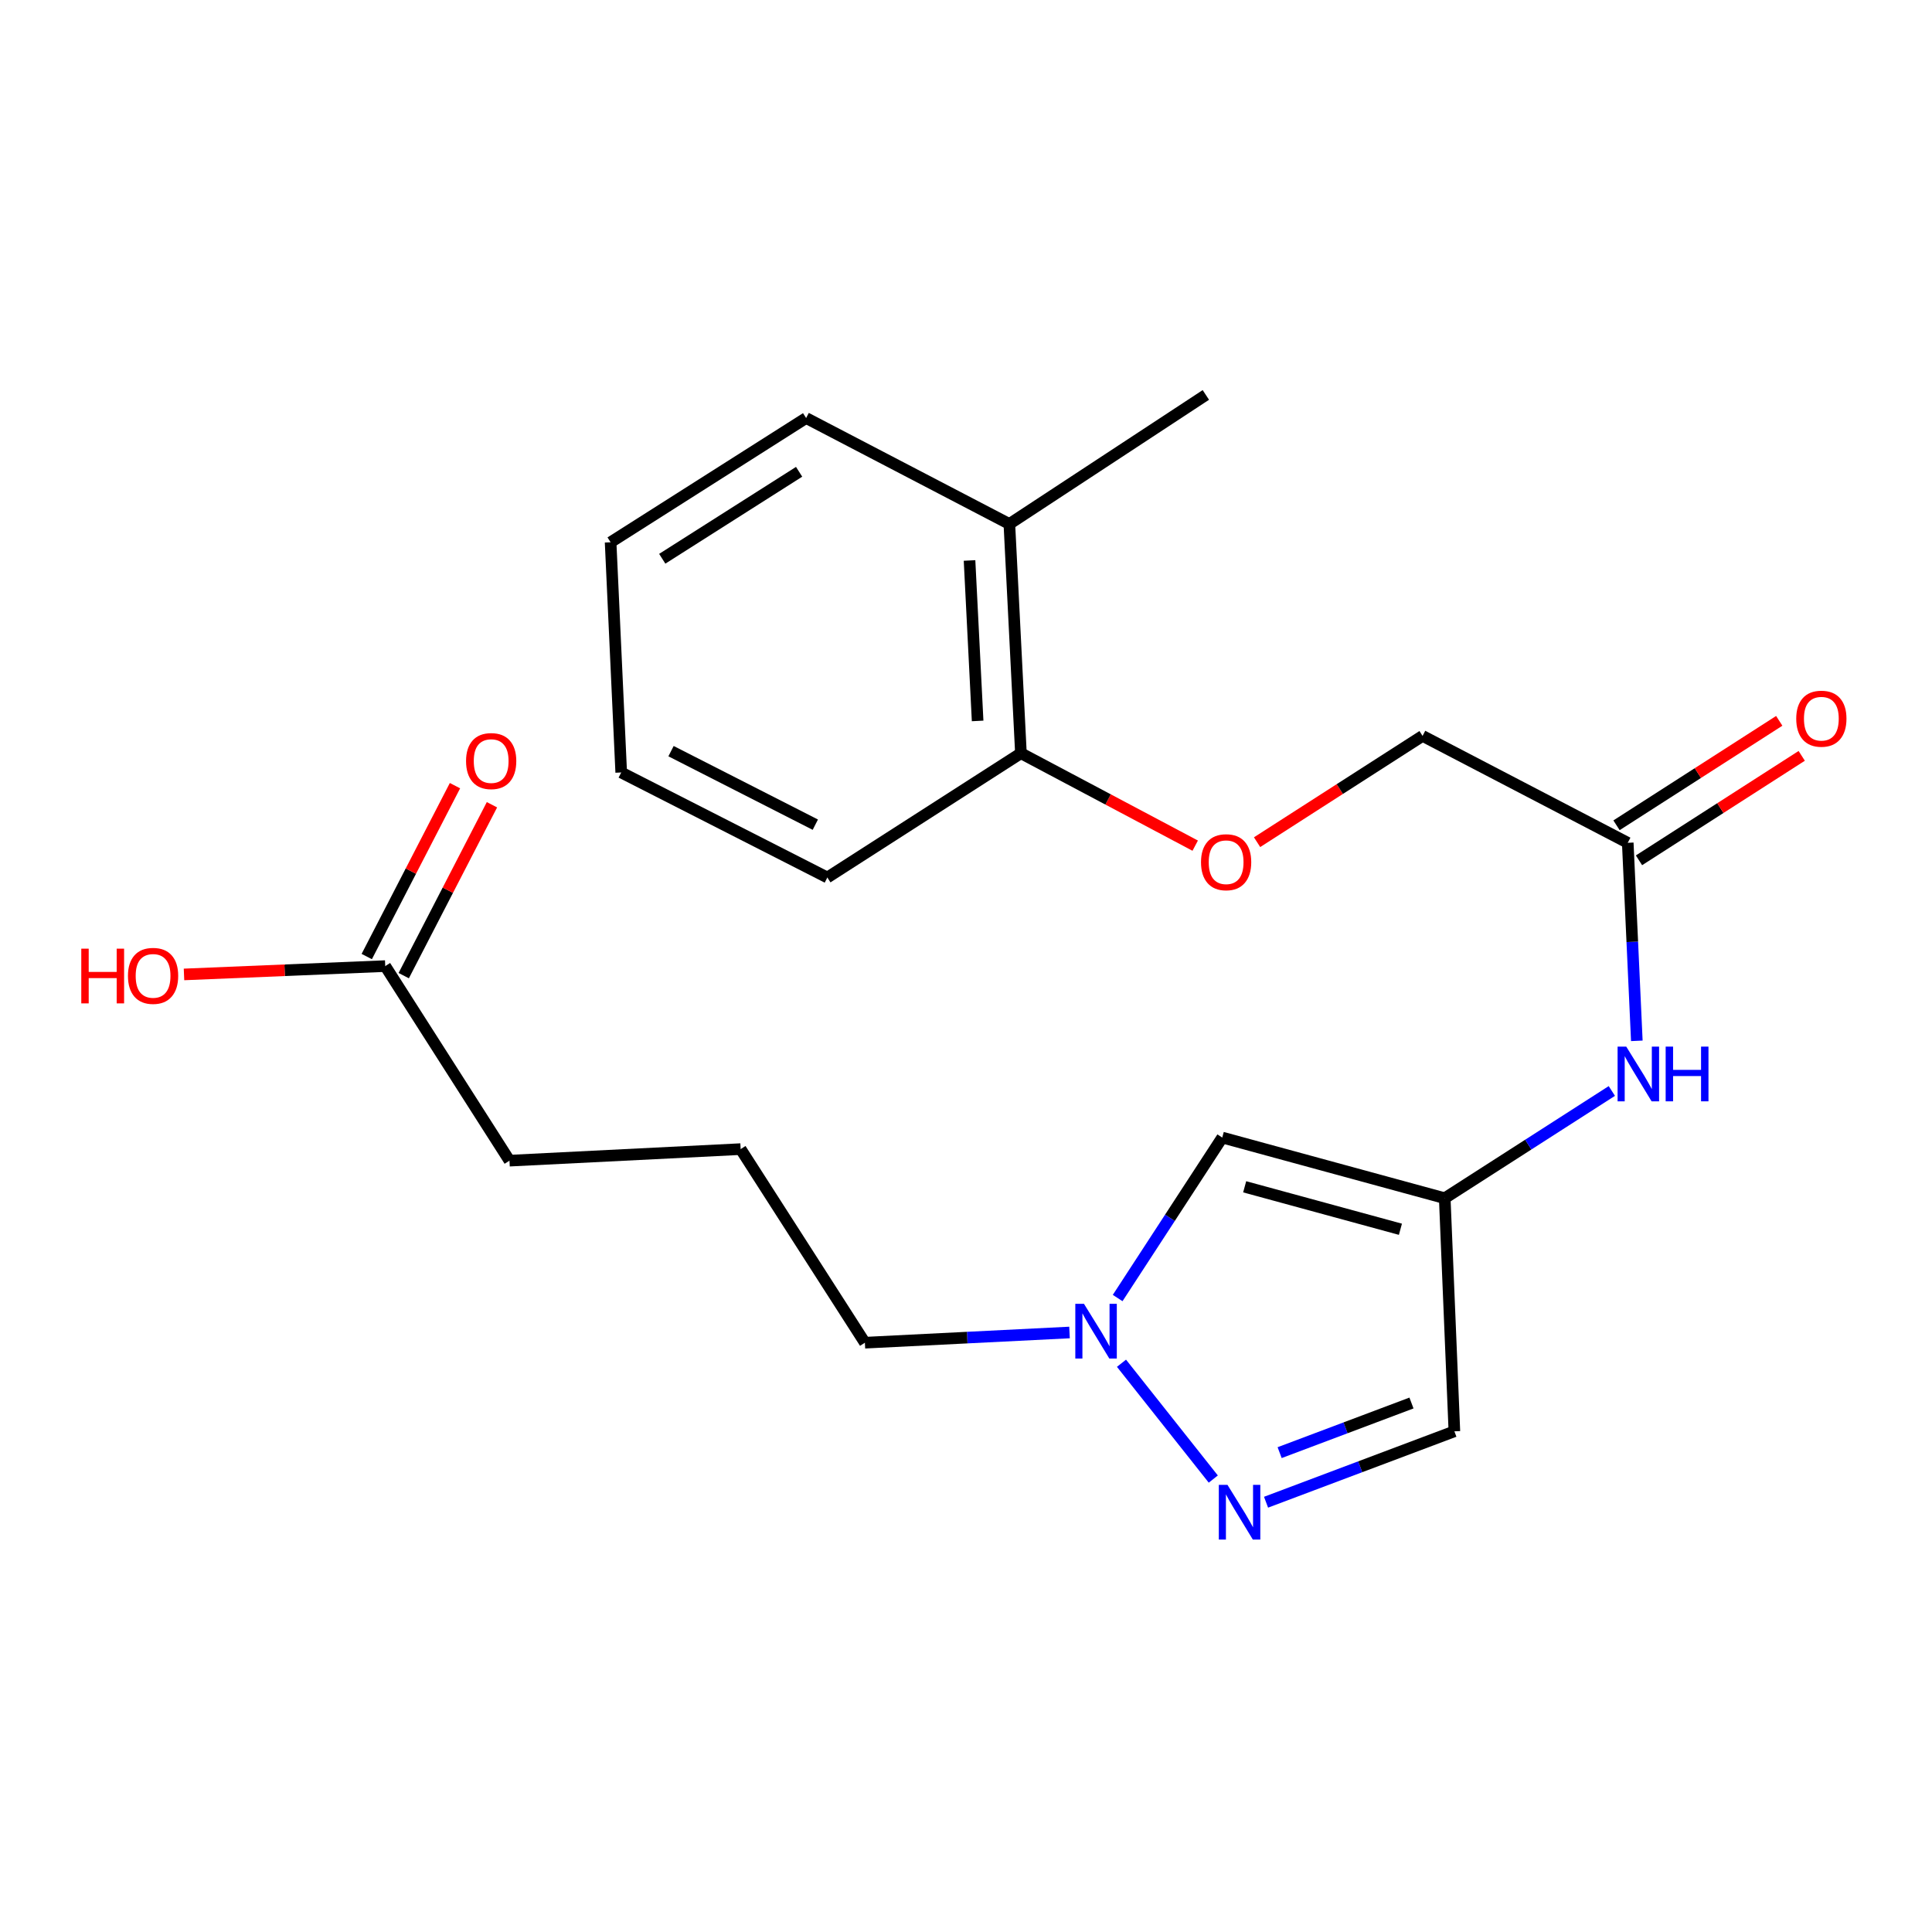 <?xml version='1.0' encoding='iso-8859-1'?>
<svg version='1.1' baseProfile='full'
              xmlns='http://www.w3.org/2000/svg'
                      xmlns:rdkit='http://www.rdkit.org/xml'
                      xmlns:xlink='http://www.w3.org/1999/xlink'
                  xml:space='preserve'
width='1000px' height='1000px' viewBox='0 0 1000 1000'>
<!-- END OF HEADER -->
<rect style='opacity:1.0;fill:#FFFFFF;stroke:none' width='1000' height='1000' x='0' y='0'> </rect>
<path class='bond-2' d='M 747.796,620.193 L 632.631,588.793' style='fill:none;fill-rule:evenodd;stroke:#000000;stroke-width:6px;stroke-linecap:butt;stroke-linejoin:miter;stroke-opacity:1' />
<path class='bond-2' d='M 724.855,636.264 L 644.24,614.284' style='fill:none;fill-rule:evenodd;stroke:#000000;stroke-width:6px;stroke-linecap:butt;stroke-linejoin:miter;stroke-opacity:1' />
<path class='bond-3' d='M 747.796,620.193 L 752.786,740.85' style='fill:none;fill-rule:evenodd;stroke:#000000;stroke-width:6px;stroke-linecap:butt;stroke-linejoin:miter;stroke-opacity:1' />
<path class='bond-4' d='M 747.796,620.193 L 791.041,592.441' style='fill:none;fill-rule:evenodd;stroke:#000000;stroke-width:6px;stroke-linecap:butt;stroke-linejoin:miter;stroke-opacity:1' />
<path class='bond-4' d='M 791.041,592.441 L 834.286,564.688' style='fill:none;fill-rule:evenodd;stroke:#0000FF;stroke-width:6px;stroke-linecap:butt;stroke-linejoin:miter;stroke-opacity:1' />
<path class='bond-0' d='M 655.304,777.548 L 704.045,759.199' style='fill:none;fill-rule:evenodd;stroke:#0000FF;stroke-width:6px;stroke-linecap:butt;stroke-linejoin:miter;stroke-opacity:1' />
<path class='bond-0' d='M 704.045,759.199 L 752.786,740.85' style='fill:none;fill-rule:evenodd;stroke:#000000;stroke-width:6px;stroke-linecap:butt;stroke-linejoin:miter;stroke-opacity:1' />
<path class='bond-0' d='M 662.338,751.885 L 696.456,739.041' style='fill:none;fill-rule:evenodd;stroke:#0000FF;stroke-width:6px;stroke-linecap:butt;stroke-linejoin:miter;stroke-opacity:1' />
<path class='bond-0' d='M 696.456,739.041 L 730.575,726.196' style='fill:none;fill-rule:evenodd;stroke:#000000;stroke-width:6px;stroke-linecap:butt;stroke-linejoin:miter;stroke-opacity:1' />
<path class='bond-22' d='M 627.999,765.56 L 580.479,705.614' style='fill:none;fill-rule:evenodd;stroke:#0000FF;stroke-width:6px;stroke-linecap:butt;stroke-linejoin:miter;stroke-opacity:1' />
<path class='bond-1' d='M 578.495,671.861 L 605.563,630.327' style='fill:none;fill-rule:evenodd;stroke:#0000FF;stroke-width:6px;stroke-linecap:butt;stroke-linejoin:miter;stroke-opacity:1' />
<path class='bond-1' d='M 605.563,630.327 L 632.631,588.793' style='fill:none;fill-rule:evenodd;stroke:#000000;stroke-width:6px;stroke-linecap:butt;stroke-linejoin:miter;stroke-opacity:1' />
<path class='bond-14' d='M 553.583,689.697 L 500.625,692.34' style='fill:none;fill-rule:evenodd;stroke:#0000FF;stroke-width:6px;stroke-linecap:butt;stroke-linejoin:miter;stroke-opacity:1' />
<path class='bond-14' d='M 500.625,692.34 L 447.666,694.983' style='fill:none;fill-rule:evenodd;stroke:#000000;stroke-width:6px;stroke-linecap:butt;stroke-linejoin:miter;stroke-opacity:1' />
<path class='bond-5' d='M 847.217,538.731 L 844.869,487.482' style='fill:none;fill-rule:evenodd;stroke:#0000FF;stroke-width:6px;stroke-linecap:butt;stroke-linejoin:miter;stroke-opacity:1' />
<path class='bond-5' d='M 844.869,487.482 L 842.522,436.233' style='fill:none;fill-rule:evenodd;stroke:#000000;stroke-width:6px;stroke-linecap:butt;stroke-linejoin:miter;stroke-opacity:1' />
<path class='bond-9' d='M 848.339,445.297 L 890.454,418.264' style='fill:none;fill-rule:evenodd;stroke:#000000;stroke-width:6px;stroke-linecap:butt;stroke-linejoin:miter;stroke-opacity:1' />
<path class='bond-9' d='M 890.454,418.264 L 932.569,391.232' style='fill:none;fill-rule:evenodd;stroke:#FF0000;stroke-width:6px;stroke-linecap:butt;stroke-linejoin:miter;stroke-opacity:1' />
<path class='bond-9' d='M 836.704,427.17 L 878.819,400.138' style='fill:none;fill-rule:evenodd;stroke:#000000;stroke-width:6px;stroke-linecap:butt;stroke-linejoin:miter;stroke-opacity:1' />
<path class='bond-9' d='M 878.819,400.138 L 920.934,373.105' style='fill:none;fill-rule:evenodd;stroke:#FF0000;stroke-width:6px;stroke-linecap:butt;stroke-linejoin:miter;stroke-opacity:1' />
<path class='bond-12' d='M 842.522,436.233 L 736.32,380.901' style='fill:none;fill-rule:evenodd;stroke:#000000;stroke-width:6px;stroke-linecap:butt;stroke-linejoin:miter;stroke-opacity:1' />
<path class='bond-6' d='M 199.399,500.05 L 263.707,600.76' style='fill:none;fill-rule:evenodd;stroke:#000000;stroke-width:6px;stroke-linecap:butt;stroke-linejoin:miter;stroke-opacity:1' />
<path class='bond-10' d='M 208.969,504.991 L 231.802,460.764' style='fill:none;fill-rule:evenodd;stroke:#000000;stroke-width:6px;stroke-linecap:butt;stroke-linejoin:miter;stroke-opacity:1' />
<path class='bond-10' d='M 231.802,460.764 L 254.636,416.537' style='fill:none;fill-rule:evenodd;stroke:#FF0000;stroke-width:6px;stroke-linecap:butt;stroke-linejoin:miter;stroke-opacity:1' />
<path class='bond-10' d='M 189.829,495.11 L 212.663,450.883' style='fill:none;fill-rule:evenodd;stroke:#000000;stroke-width:6px;stroke-linecap:butt;stroke-linejoin:miter;stroke-opacity:1' />
<path class='bond-10' d='M 212.663,450.883 L 235.497,406.656' style='fill:none;fill-rule:evenodd;stroke:#FF0000;stroke-width:6px;stroke-linecap:butt;stroke-linejoin:miter;stroke-opacity:1' />
<path class='bond-13' d='M 199.399,500.05 L 147.319,502.208' style='fill:none;fill-rule:evenodd;stroke:#000000;stroke-width:6px;stroke-linecap:butt;stroke-linejoin:miter;stroke-opacity:1' />
<path class='bond-13' d='M 147.319,502.208 L 95.239,504.365' style='fill:none;fill-rule:evenodd;stroke:#FF0000;stroke-width:6px;stroke-linecap:butt;stroke-linejoin:miter;stroke-opacity:1' />
<path class='bond-7' d='M 650.662,435.912 L 693.491,408.406' style='fill:none;fill-rule:evenodd;stroke:#FF0000;stroke-width:6px;stroke-linecap:butt;stroke-linejoin:miter;stroke-opacity:1' />
<path class='bond-7' d='M 693.491,408.406 L 736.32,380.901' style='fill:none;fill-rule:evenodd;stroke:#000000;stroke-width:6px;stroke-linecap:butt;stroke-linejoin:miter;stroke-opacity:1' />
<path class='bond-8' d='M 618.636,437.712 L 573.532,413.788' style='fill:none;fill-rule:evenodd;stroke:#FF0000;stroke-width:6px;stroke-linecap:butt;stroke-linejoin:miter;stroke-opacity:1' />
<path class='bond-8' d='M 573.532,413.788 L 528.428,389.863' style='fill:none;fill-rule:evenodd;stroke:#000000;stroke-width:6px;stroke-linecap:butt;stroke-linejoin:miter;stroke-opacity:1' />
<path class='bond-11' d='M 528.428,389.863 L 522.444,271.216' style='fill:none;fill-rule:evenodd;stroke:#000000;stroke-width:6px;stroke-linecap:butt;stroke-linejoin:miter;stroke-opacity:1' />
<path class='bond-11' d='M 506.018,373.151 L 501.83,290.098' style='fill:none;fill-rule:evenodd;stroke:#000000;stroke-width:6px;stroke-linecap:butt;stroke-linejoin:miter;stroke-opacity:1' />
<path class='bond-17' d='M 528.428,389.863 L 428.233,454.195' style='fill:none;fill-rule:evenodd;stroke:#000000;stroke-width:6px;stroke-linecap:butt;stroke-linejoin:miter;stroke-opacity:1' />
<path class='bond-18' d='M 522.444,271.216 L 624.147,204.42' style='fill:none;fill-rule:evenodd;stroke:#000000;stroke-width:6px;stroke-linecap:butt;stroke-linejoin:miter;stroke-opacity:1' />
<path class='bond-19' d='M 522.444,271.216 L 417.248,216.374' style='fill:none;fill-rule:evenodd;stroke:#000000;stroke-width:6px;stroke-linecap:butt;stroke-linejoin:miter;stroke-opacity:1' />
<path class='bond-15' d='M 447.666,694.983 L 383.359,594.776' style='fill:none;fill-rule:evenodd;stroke:#000000;stroke-width:6px;stroke-linecap:butt;stroke-linejoin:miter;stroke-opacity:1' />
<path class='bond-16' d='M 383.359,594.776 L 263.707,600.76' style='fill:none;fill-rule:evenodd;stroke:#000000;stroke-width:6px;stroke-linecap:butt;stroke-linejoin:miter;stroke-opacity:1' />
<path class='bond-21' d='M 428.233,454.195 L 321.54,399.831' style='fill:none;fill-rule:evenodd;stroke:#000000;stroke-width:6px;stroke-linecap:butt;stroke-linejoin:miter;stroke-opacity:1' />
<path class='bond-21' d='M 422.008,426.849 L 347.323,388.794' style='fill:none;fill-rule:evenodd;stroke:#000000;stroke-width:6px;stroke-linecap:butt;stroke-linejoin:miter;stroke-opacity:1' />
<path class='bond-23' d='M 417.248,216.374 L 316.048,280.682' style='fill:none;fill-rule:evenodd;stroke:#000000;stroke-width:6px;stroke-linecap:butt;stroke-linejoin:miter;stroke-opacity:1' />
<path class='bond-23' d='M 413.62,244.2 L 342.78,289.215' style='fill:none;fill-rule:evenodd;stroke:#000000;stroke-width:6px;stroke-linecap:butt;stroke-linejoin:miter;stroke-opacity:1' />
<path class='bond-20' d='M 316.048,280.682 L 321.54,399.831' style='fill:none;fill-rule:evenodd;stroke:#000000;stroke-width:6px;stroke-linecap:butt;stroke-linejoin:miter;stroke-opacity:1' />
<path  class='atom-1' d='M 635.334 768.549
L 644.614 783.549
Q 645.534 785.029, 647.014 787.709
Q 648.494 790.389, 648.574 790.549
L 648.574 768.549
L 652.334 768.549
L 652.334 796.869
L 648.454 796.869
L 638.494 780.469
Q 637.334 778.549, 636.094 776.349
Q 634.894 774.149, 634.534 773.469
L 634.534 796.869
L 630.854 796.869
L 630.854 768.549
L 635.334 768.549
' fill='#0000FF'/>
<path  class='atom-2' d='M 561.058 674.852
L 570.338 689.852
Q 571.258 691.332, 572.738 694.012
Q 574.218 696.692, 574.298 696.852
L 574.298 674.852
L 578.058 674.852
L 578.058 703.172
L 574.178 703.172
L 564.218 686.772
Q 563.058 684.852, 561.818 682.652
Q 560.618 680.452, 560.258 679.772
L 560.258 703.172
L 556.578 703.172
L 556.578 674.852
L 561.058 674.852
' fill='#0000FF'/>
<path  class='atom-5' d='M 841.743 541.725
L 851.023 556.725
Q 851.943 558.205, 853.423 560.885
Q 854.903 563.565, 854.983 563.725
L 854.983 541.725
L 858.743 541.725
L 858.743 570.045
L 854.863 570.045
L 844.903 553.645
Q 843.743 551.725, 842.503 549.525
Q 841.303 547.325, 840.943 546.645
L 840.943 570.045
L 837.263 570.045
L 837.263 541.725
L 841.743 541.725
' fill='#0000FF'/>
<path  class='atom-5' d='M 862.143 541.725
L 865.983 541.725
L 865.983 553.765
L 880.463 553.765
L 880.463 541.725
L 884.303 541.725
L 884.303 570.045
L 880.463 570.045
L 880.463 556.965
L 865.983 556.965
L 865.983 570.045
L 862.143 570.045
L 862.143 541.725
' fill='#0000FF'/>
<path  class='atom-8' d='M 621.641 446.281
Q 621.641 439.481, 625.001 435.681
Q 628.361 431.881, 634.641 431.881
Q 640.921 431.881, 644.281 435.681
Q 647.641 439.481, 647.641 446.281
Q 647.641 453.161, 644.241 457.081
Q 640.841 460.961, 634.641 460.961
Q 628.401 460.961, 625.001 457.081
Q 621.641 453.201, 621.641 446.281
M 634.641 457.761
Q 638.961 457.761, 641.281 454.881
Q 643.641 451.961, 643.641 446.281
Q 643.641 440.721, 641.281 437.921
Q 638.961 435.081, 634.641 435.081
Q 630.321 435.081, 627.961 437.881
Q 625.641 440.681, 625.641 446.281
Q 625.641 452.001, 627.961 454.881
Q 630.321 457.761, 634.641 457.761
' fill='#FF0000'/>
<path  class='atom-10' d='M 929.729 371.994
Q 929.729 365.194, 933.089 361.394
Q 936.449 357.594, 942.729 357.594
Q 949.009 357.594, 952.369 361.394
Q 955.729 365.194, 955.729 371.994
Q 955.729 378.874, 952.329 382.794
Q 948.929 386.674, 942.729 386.674
Q 936.489 386.674, 933.089 382.794
Q 929.729 378.914, 929.729 371.994
M 942.729 383.474
Q 947.049 383.474, 949.369 380.594
Q 951.729 377.674, 951.729 371.994
Q 951.729 366.434, 949.369 363.634
Q 947.049 360.794, 942.729 360.794
Q 938.409 360.794, 936.049 363.594
Q 933.729 366.394, 933.729 371.994
Q 933.729 377.714, 936.049 380.594
Q 938.409 383.474, 942.729 383.474
' fill='#FF0000'/>
<path  class='atom-11' d='M 241.229 393.928
Q 241.229 387.128, 244.589 383.328
Q 247.949 379.528, 254.229 379.528
Q 260.509 379.528, 263.869 383.328
Q 267.229 387.128, 267.229 393.928
Q 267.229 400.808, 263.829 404.728
Q 260.429 408.608, 254.229 408.608
Q 247.989 408.608, 244.589 404.728
Q 241.229 400.848, 241.229 393.928
M 254.229 405.408
Q 258.549 405.408, 260.869 402.528
Q 263.229 399.608, 263.229 393.928
Q 263.229 388.368, 260.869 385.568
Q 258.549 382.728, 254.229 382.728
Q 249.909 382.728, 247.549 385.528
Q 245.229 388.328, 245.229 393.928
Q 245.229 399.648, 247.549 402.528
Q 249.909 405.408, 254.229 405.408
' fill='#FF0000'/>
<path  class='atom-14' d='M 42.072 491.028
L 45.912 491.028
L 45.912 503.068
L 60.392 503.068
L 60.392 491.028
L 64.232 491.028
L 64.232 519.348
L 60.392 519.348
L 60.392 506.268
L 45.912 506.268
L 45.912 519.348
L 42.072 519.348
L 42.072 491.028
' fill='#FF0000'/>
<path  class='atom-14' d='M 66.232 505.108
Q 66.232 498.308, 69.592 494.508
Q 72.952 490.708, 79.232 490.708
Q 85.512 490.708, 88.872 494.508
Q 92.232 498.308, 92.232 505.108
Q 92.232 511.988, 88.832 515.908
Q 85.432 519.788, 79.232 519.788
Q 72.992 519.788, 69.592 515.908
Q 66.232 512.028, 66.232 505.108
M 79.232 516.588
Q 83.552 516.588, 85.872 513.708
Q 88.232 510.788, 88.232 505.108
Q 88.232 499.548, 85.872 496.748
Q 83.552 493.908, 79.232 493.908
Q 74.912 493.908, 72.552 496.708
Q 70.232 499.508, 70.232 505.108
Q 70.232 510.828, 72.552 513.708
Q 74.912 516.588, 79.232 516.588
' fill='#FF0000'/>
</svg>
